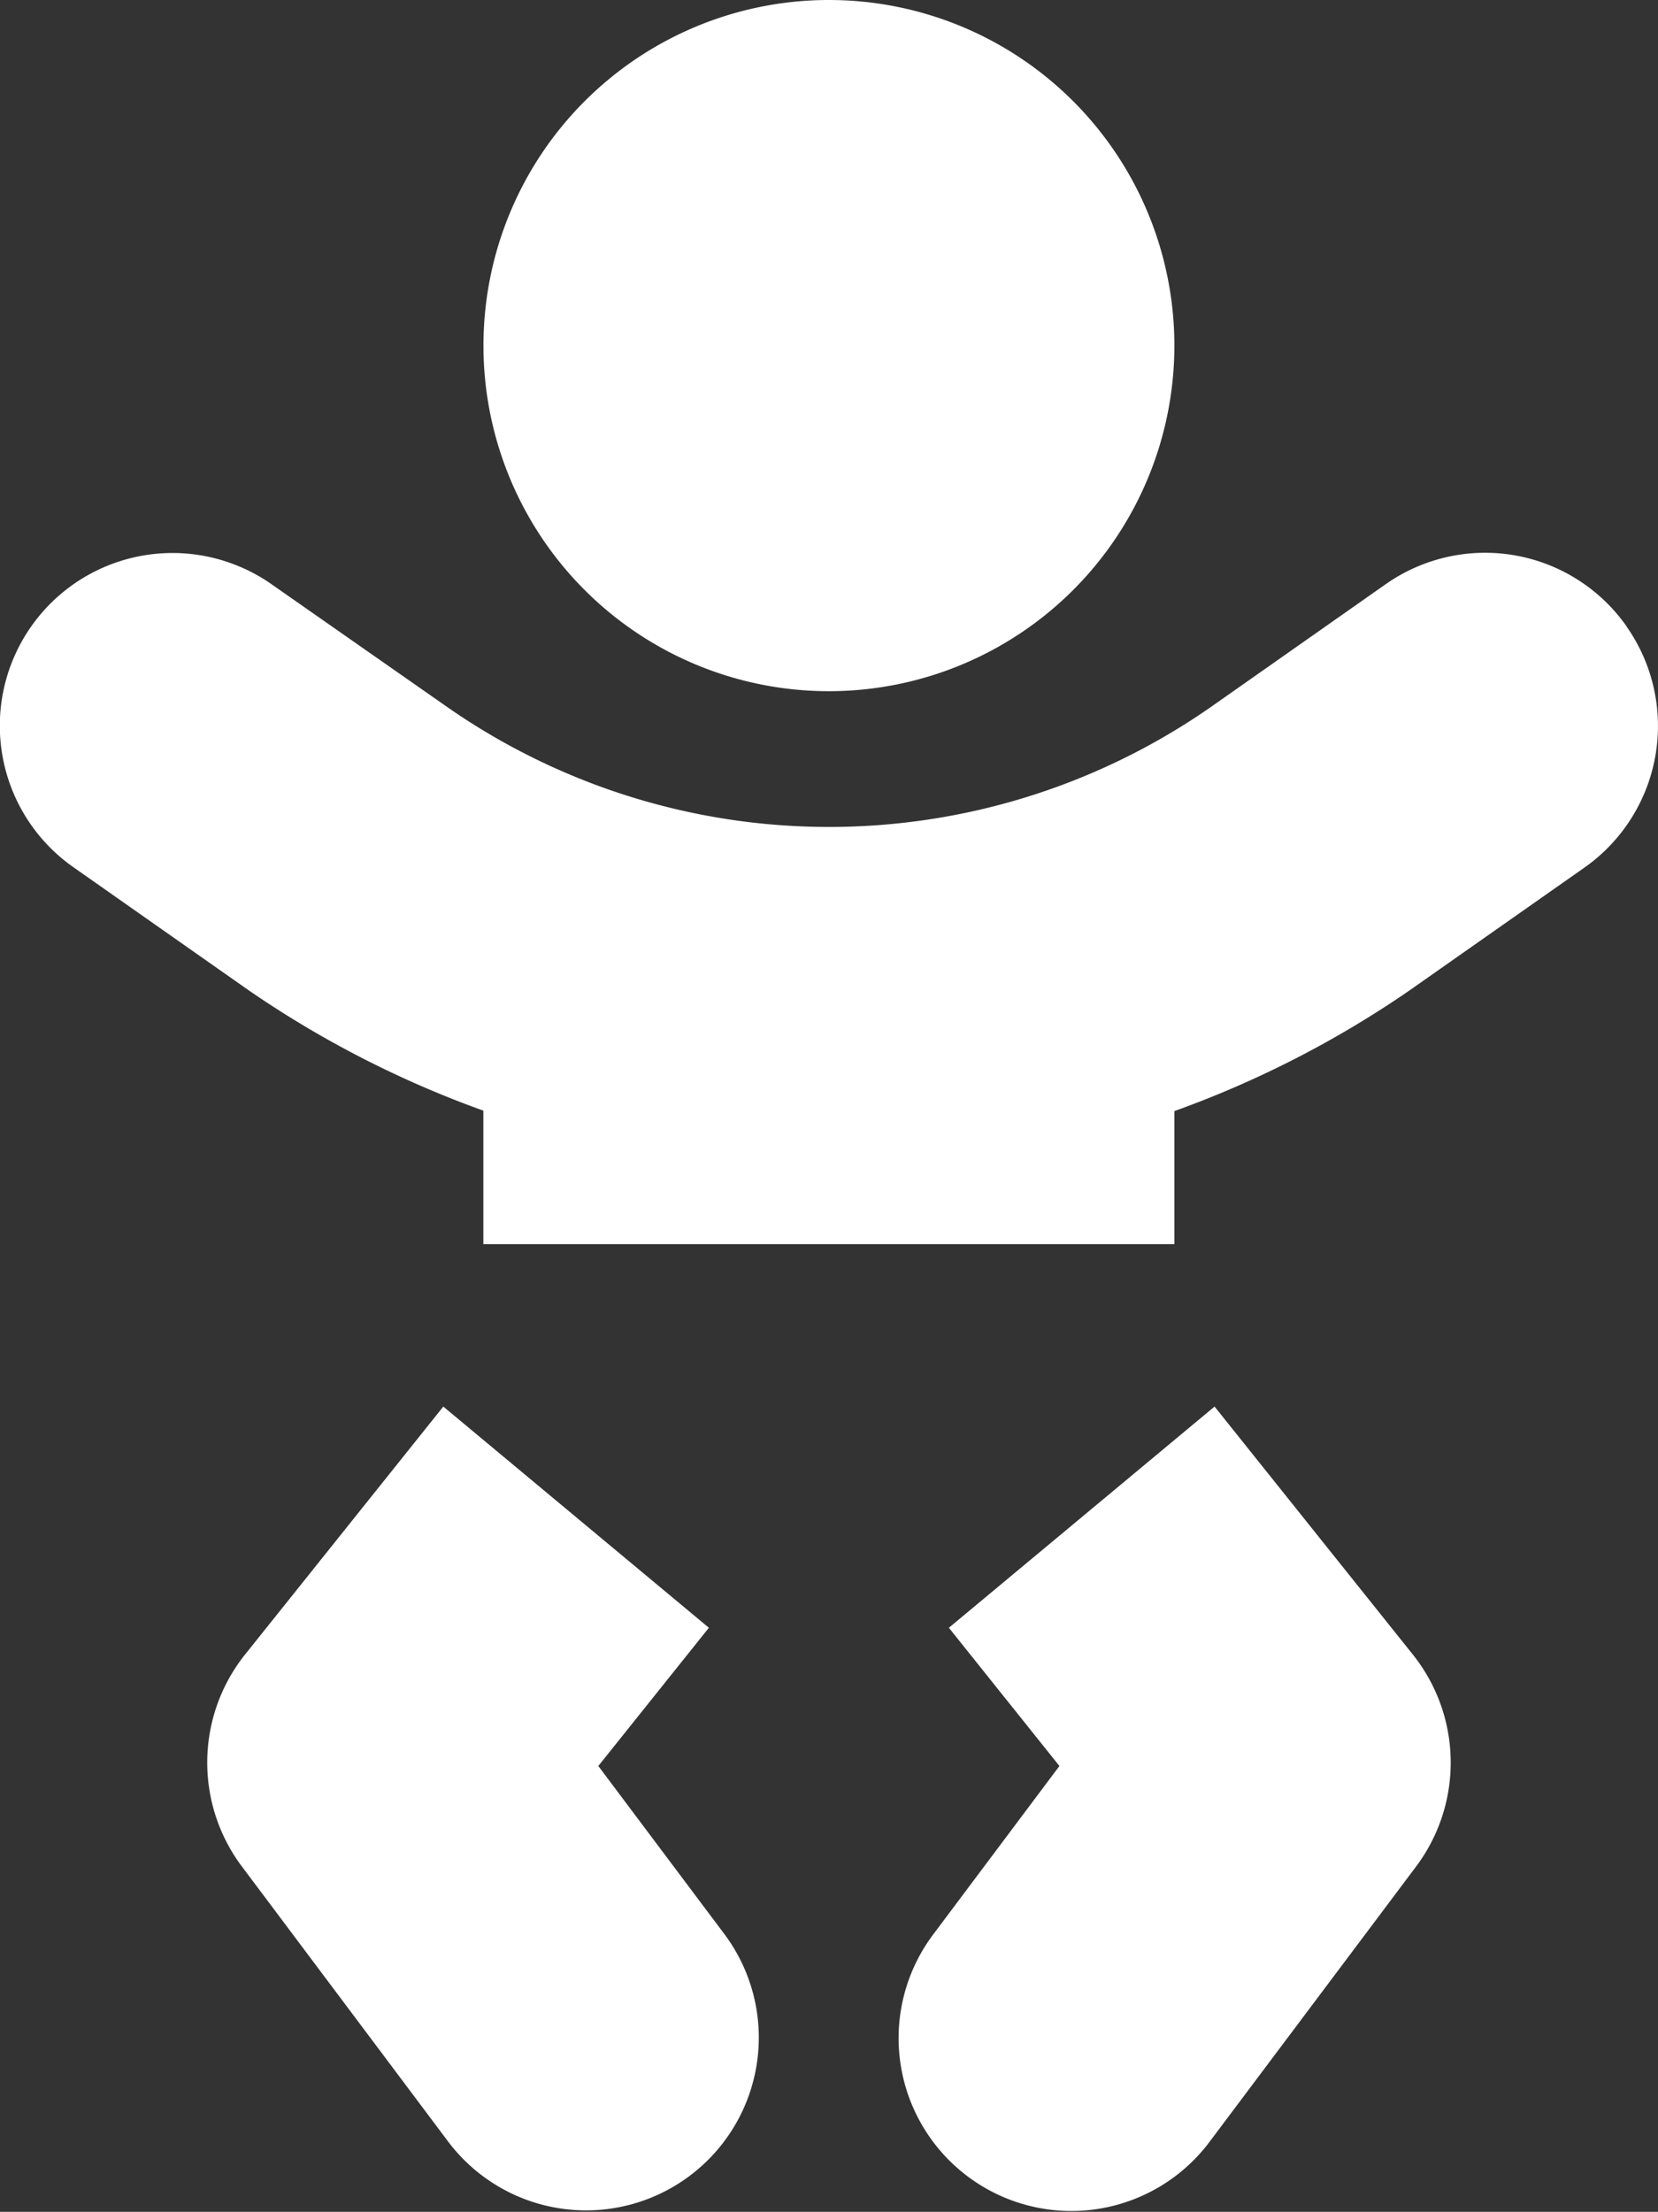 <svg xmlns="http://www.w3.org/2000/svg" width="58.88" height="78.516" viewBox="0 0 58.88 78.516">
  <rect x="0" y="0" width="58.88" height="78.516" fill="#333333" stroke="none"/>
  <path id="Icon_awesome-baby" data-name="Icon awesome-baby" d="M29.44,24.536A12.268,12.268,0,1,0,17.172,12.268,12.265,12.265,0,0,0,29.44,24.536ZM21.251,62.69l3.926-4.907-9.431-7.852-7.039,8.8a6.146,6.146,0,0,0-.123,7.514l7.361,9.814A6.134,6.134,0,0,0,25.76,68.7ZM43.135,49.931,33.7,57.783l3.926,4.907L33.121,68.7a6.134,6.134,0,0,0,9.814,7.361L50.3,66.248a6.146,6.146,0,0,0-.123-7.514l-7.039-8.8Zm14.63-27.7a6.141,6.141,0,0,0-8.542-1.5L43,25.1a23.72,23.72,0,0,1-27.112,0L9.658,20.748A6.131,6.131,0,0,0,2.6,30.778l6.226,4.37a36.387,36.387,0,0,0,8.342,4.278v4.739H41.708V39.442a36.387,36.387,0,0,0,8.342-4.278l6.226-4.37A6.145,6.145,0,0,0,57.764,22.236Z" transform="translate(-0.003)" fill="#fff"/>
</svg>
